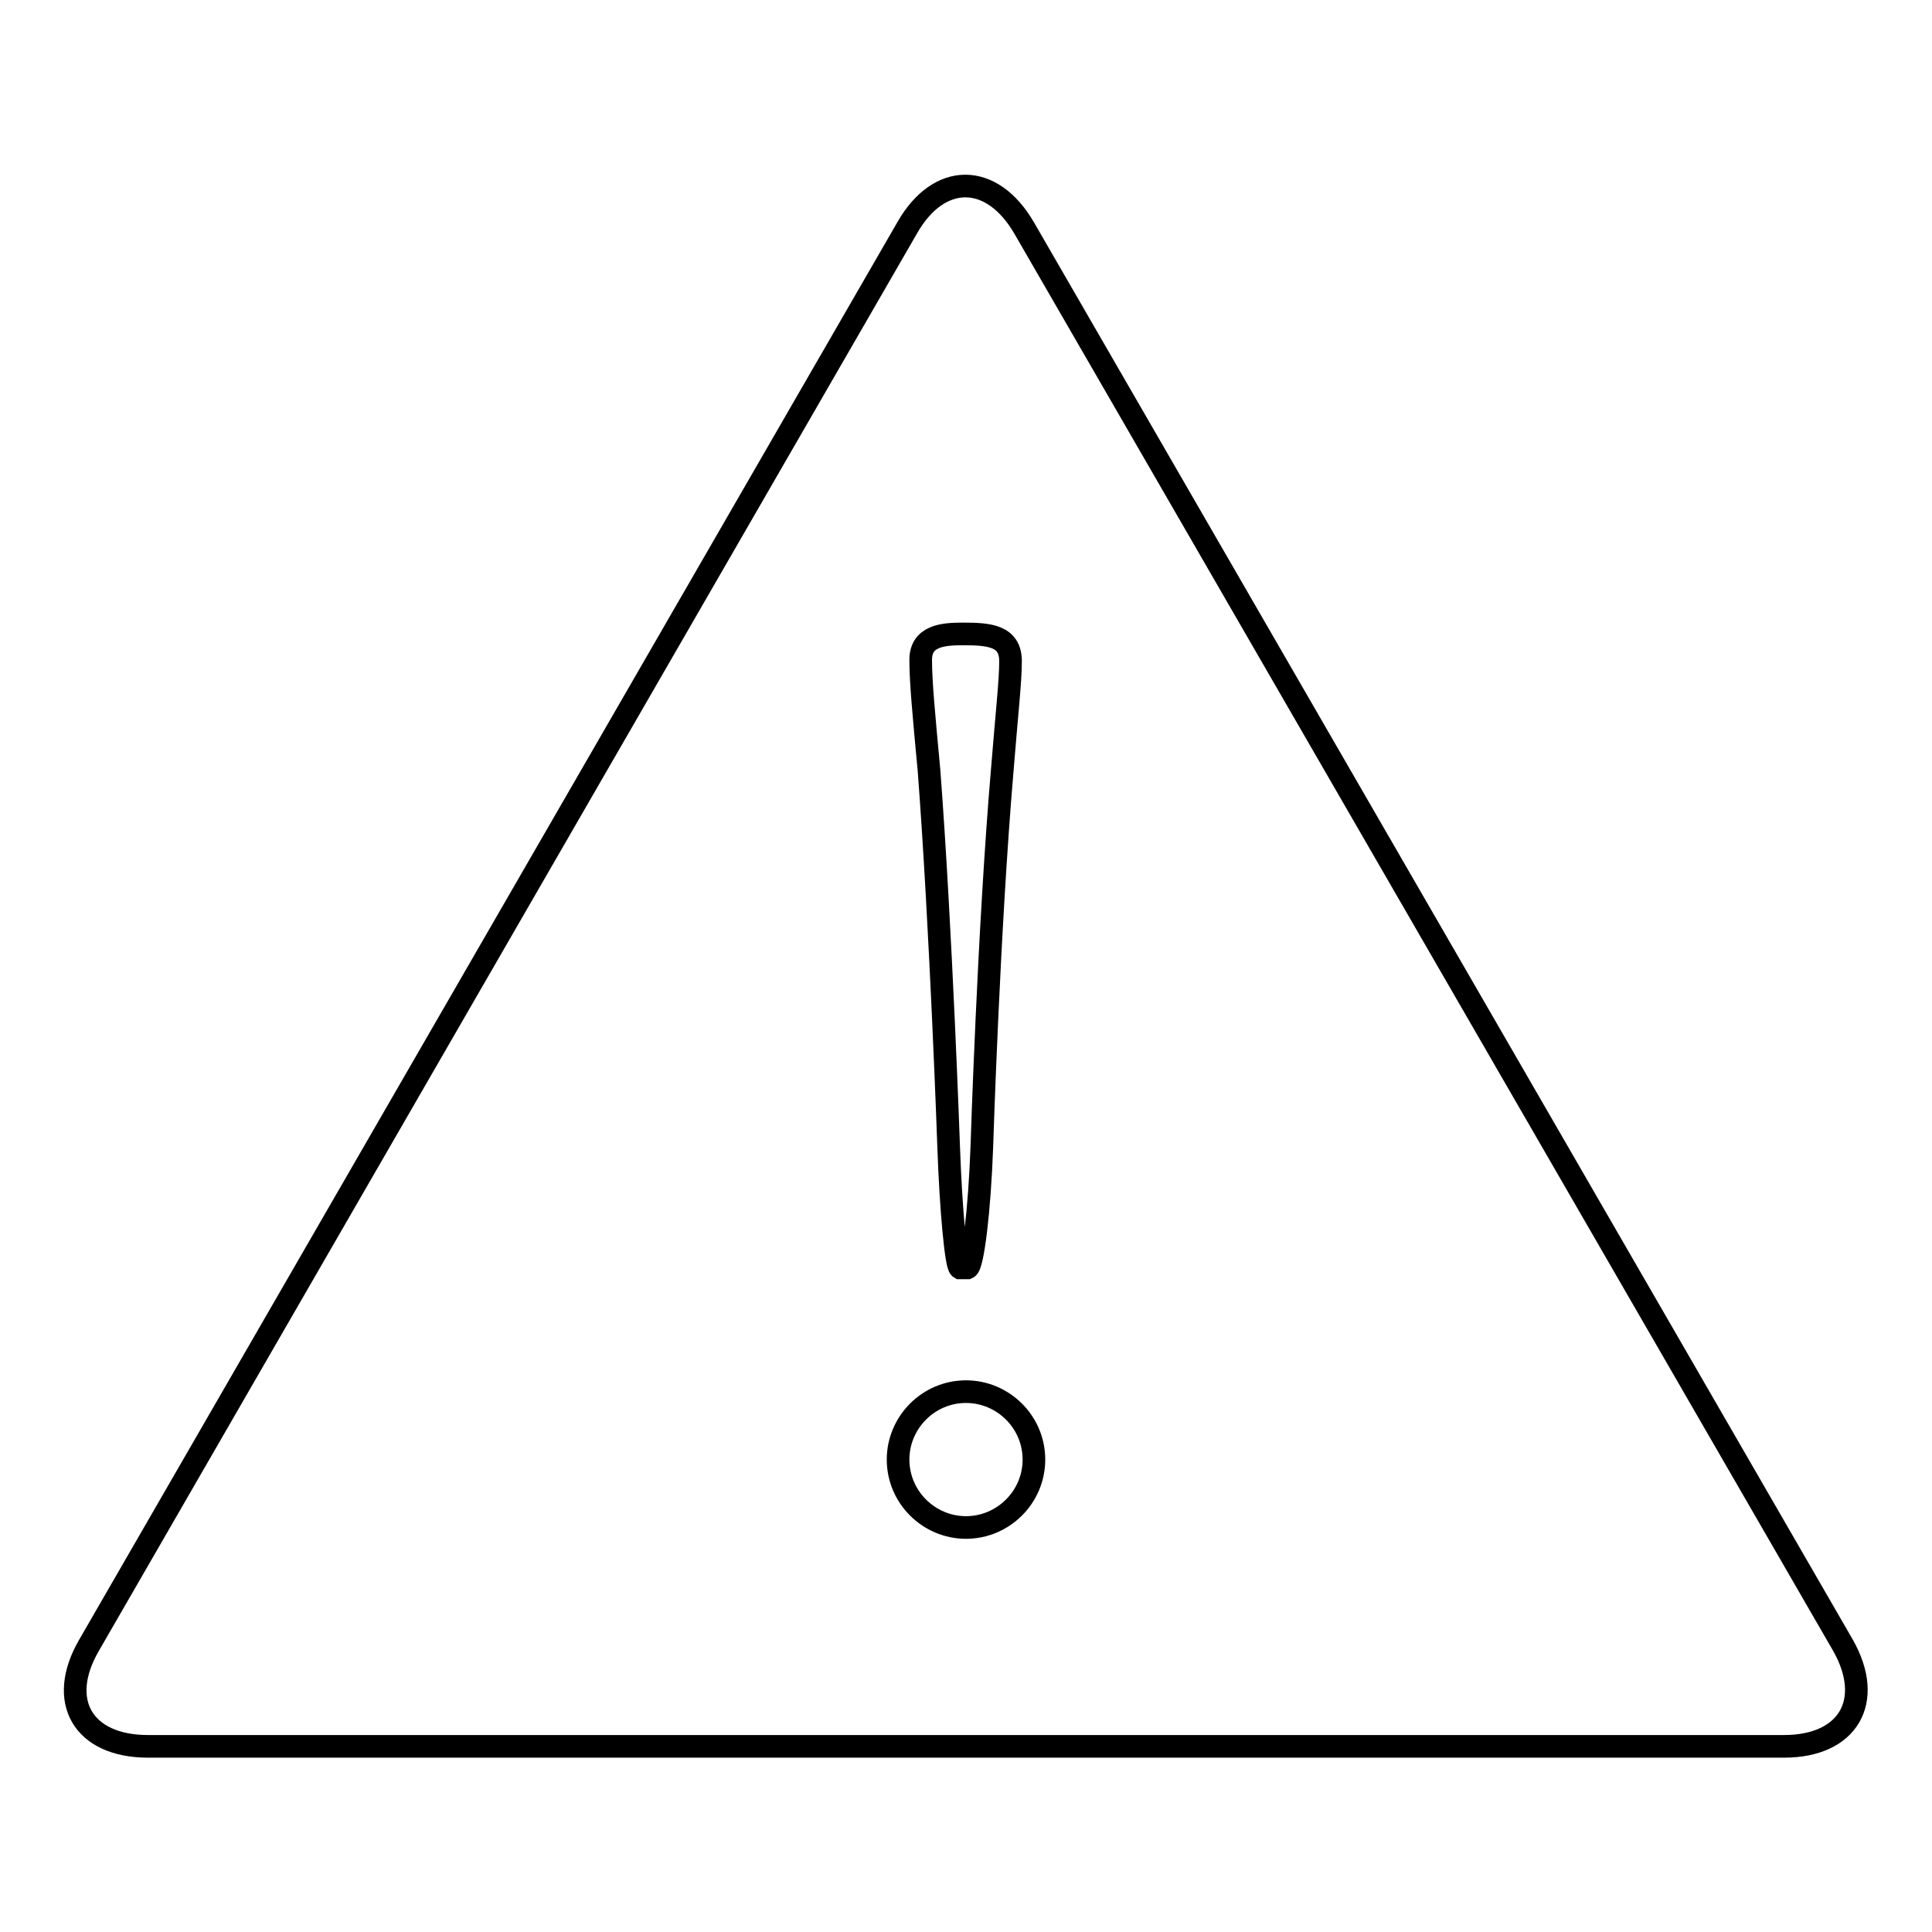 <?xml version="1.0" encoding="utf-8"?>
<!-- Svg Vector Icons : http://www.onlinewebfonts.com/icon -->
<!DOCTYPE svg PUBLIC "-//W3C//DTD SVG 1.1//EN" "http://www.w3.org/Graphics/SVG/1.1/DTD/svg11.dtd">
<svg version="1.1" xmlns="http://www.w3.org/2000/svg" xmlns:xlink="http://www.w3.org/1999/xlink" x="0px" y="0px" viewBox="0 0 256 256" enable-background="new 0 0 256 256" xml:space="preserve">
<g><g><path stroke-width="3" fill-opacity="0" stroke="#000000"  d="M135.7,30.2c-4.3-7.4-11.3-7.4-15.5,0L11.8,218c-4.3,7.4-0.8,13.4,7.8,13.4h216.8c8.5,0,12-6,7.8-13.4L135.7,30.2z M127.6,84c3.4,0,6.3,0.2,6.3,3.6c0,2.7-0.5,7-1.1,14.5c-1.8,21.1-2.7,49.8-2.7,49.8c-0.3,8.5-1.2,15.8-1.9,16.1c0,0,0,0-0.5,0c-0.5,0-0.5,0-0.5,0c-0.5-0.3-1.2-7.5-1.5-16.1c0,0-1-28.7-2.6-49.8c-0.7-7.5-1.1-11.8-1.1-14.5C121.9,84.2,125,84,127.6,84z M128,202.4c-4.9,0-9-4-9-9c0-4.9,4-9,9-9c4.9,0,9,4,9,9C137,198.4,132.9,202.4,128,202.4z"/></g></g>
</svg>